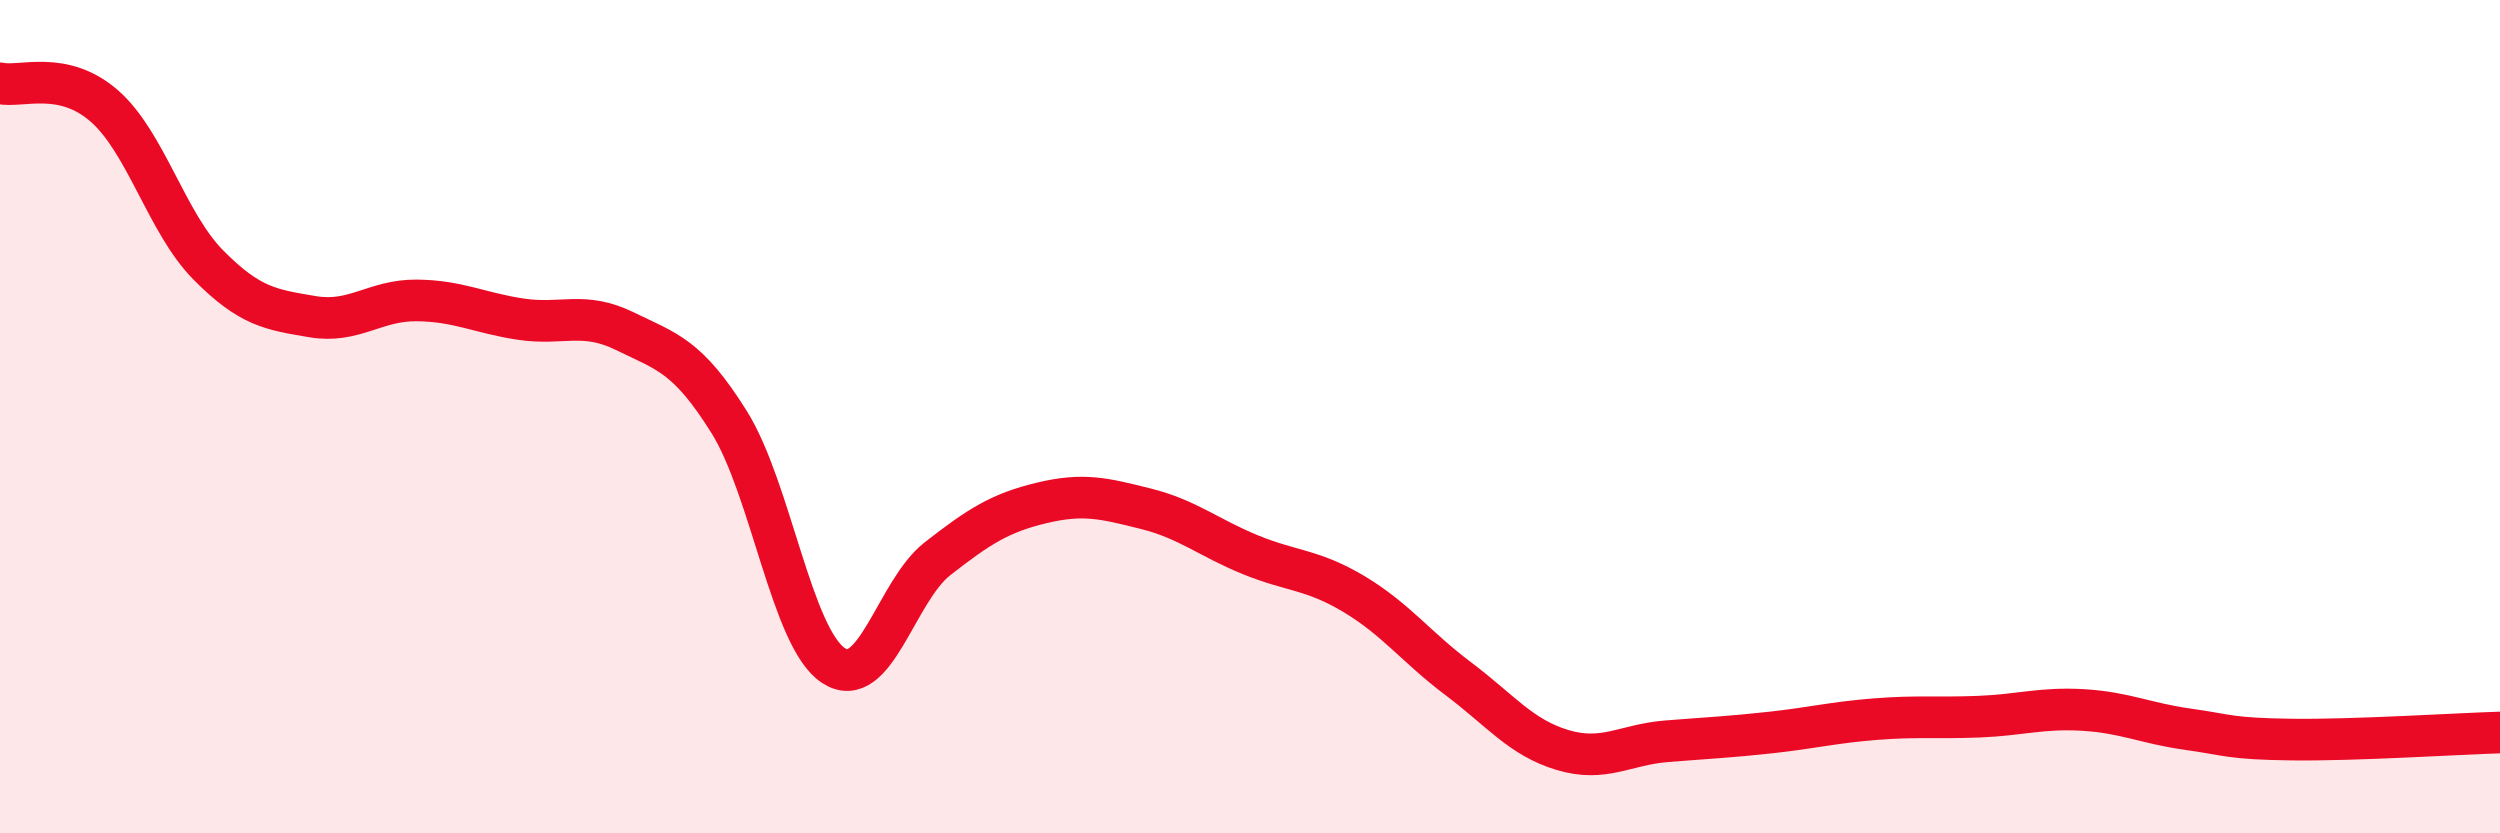 
    <svg width="60" height="20" viewBox="0 0 60 20" xmlns="http://www.w3.org/2000/svg">
      <path
        d="M 0,2 C 0.5,2.11 1.5,1.67 2.5,2.54 C 3.5,3.41 4,5.35 5,6.36 C 6,7.37 6.5,7.43 7.5,7.6 C 8.5,7.77 9,7.2 10,7.21 C 11,7.22 11.5,7.51 12.5,7.66 C 13.5,7.81 14,7.46 15,7.95 C 16,8.44 16.5,8.53 17.5,10.13 C 18.5,11.73 19,15.31 20,15.97 C 21,16.63 21.5,14.19 22.5,13.41 C 23.5,12.63 24,12.31 25,12.07 C 26,11.83 26.5,11.96 27.5,12.21 C 28.5,12.46 29,12.9 30,13.31 C 31,13.72 31.5,13.66 32.5,14.26 C 33.5,14.86 34,15.54 35,16.29 C 36,17.04 36.5,17.7 37.5,18 C 38.5,18.3 39,17.87 40,17.79 C 41,17.71 41.5,17.69 42.5,17.58 C 43.5,17.47 44,17.34 45,17.26 C 46,17.18 46.5,17.24 47.5,17.2 C 48.5,17.16 49,16.98 50,17.04 C 51,17.1 51.5,17.36 52.5,17.5 C 53.5,17.64 53.5,17.73 55,17.75 C 56.5,17.77 59,17.61 60,17.58L60 20L0 20Z"
        fill="#EB0A25"
        opacity="0.1"
        stroke-linecap="round"
        stroke-linejoin="round"
      />
      <path
        d="M 0,2 C 0.5,2.11 1.5,1.67 2.5,2.54 C 3.5,3.41 4,5.35 5,6.36 C 6,7.37 6.5,7.43 7.5,7.6 C 8.5,7.77 9,7.2 10,7.21 C 11,7.22 11.5,7.51 12.5,7.66 C 13.5,7.81 14,7.46 15,7.95 C 16,8.44 16.5,8.53 17.5,10.13 C 18.5,11.73 19,15.31 20,15.97 C 21,16.63 21.5,14.19 22.5,13.41 C 23.5,12.63 24,12.31 25,12.07 C 26,11.83 26.5,11.96 27.5,12.21 C 28.5,12.46 29,12.9 30,13.31 C 31,13.72 31.5,13.66 32.5,14.26 C 33.5,14.86 34,15.54 35,16.29 C 36,17.04 36.5,17.7 37.5,18 C 38.5,18.3 39,17.87 40,17.79 C 41,17.71 41.5,17.69 42.5,17.58 C 43.5,17.47 44,17.34 45,17.26 C 46,17.18 46.5,17.24 47.5,17.2 C 48.5,17.16 49,16.98 50,17.04 C 51,17.1 51.5,17.36 52.5,17.5 C 53.5,17.64 53.5,17.73 55,17.75 C 56.5,17.77 59,17.61 60,17.58"
        stroke="#EB0A25"
        stroke-width="1"
        fill="none"
        stroke-linecap="round"
        stroke-linejoin="round"
      />
    </svg>
  